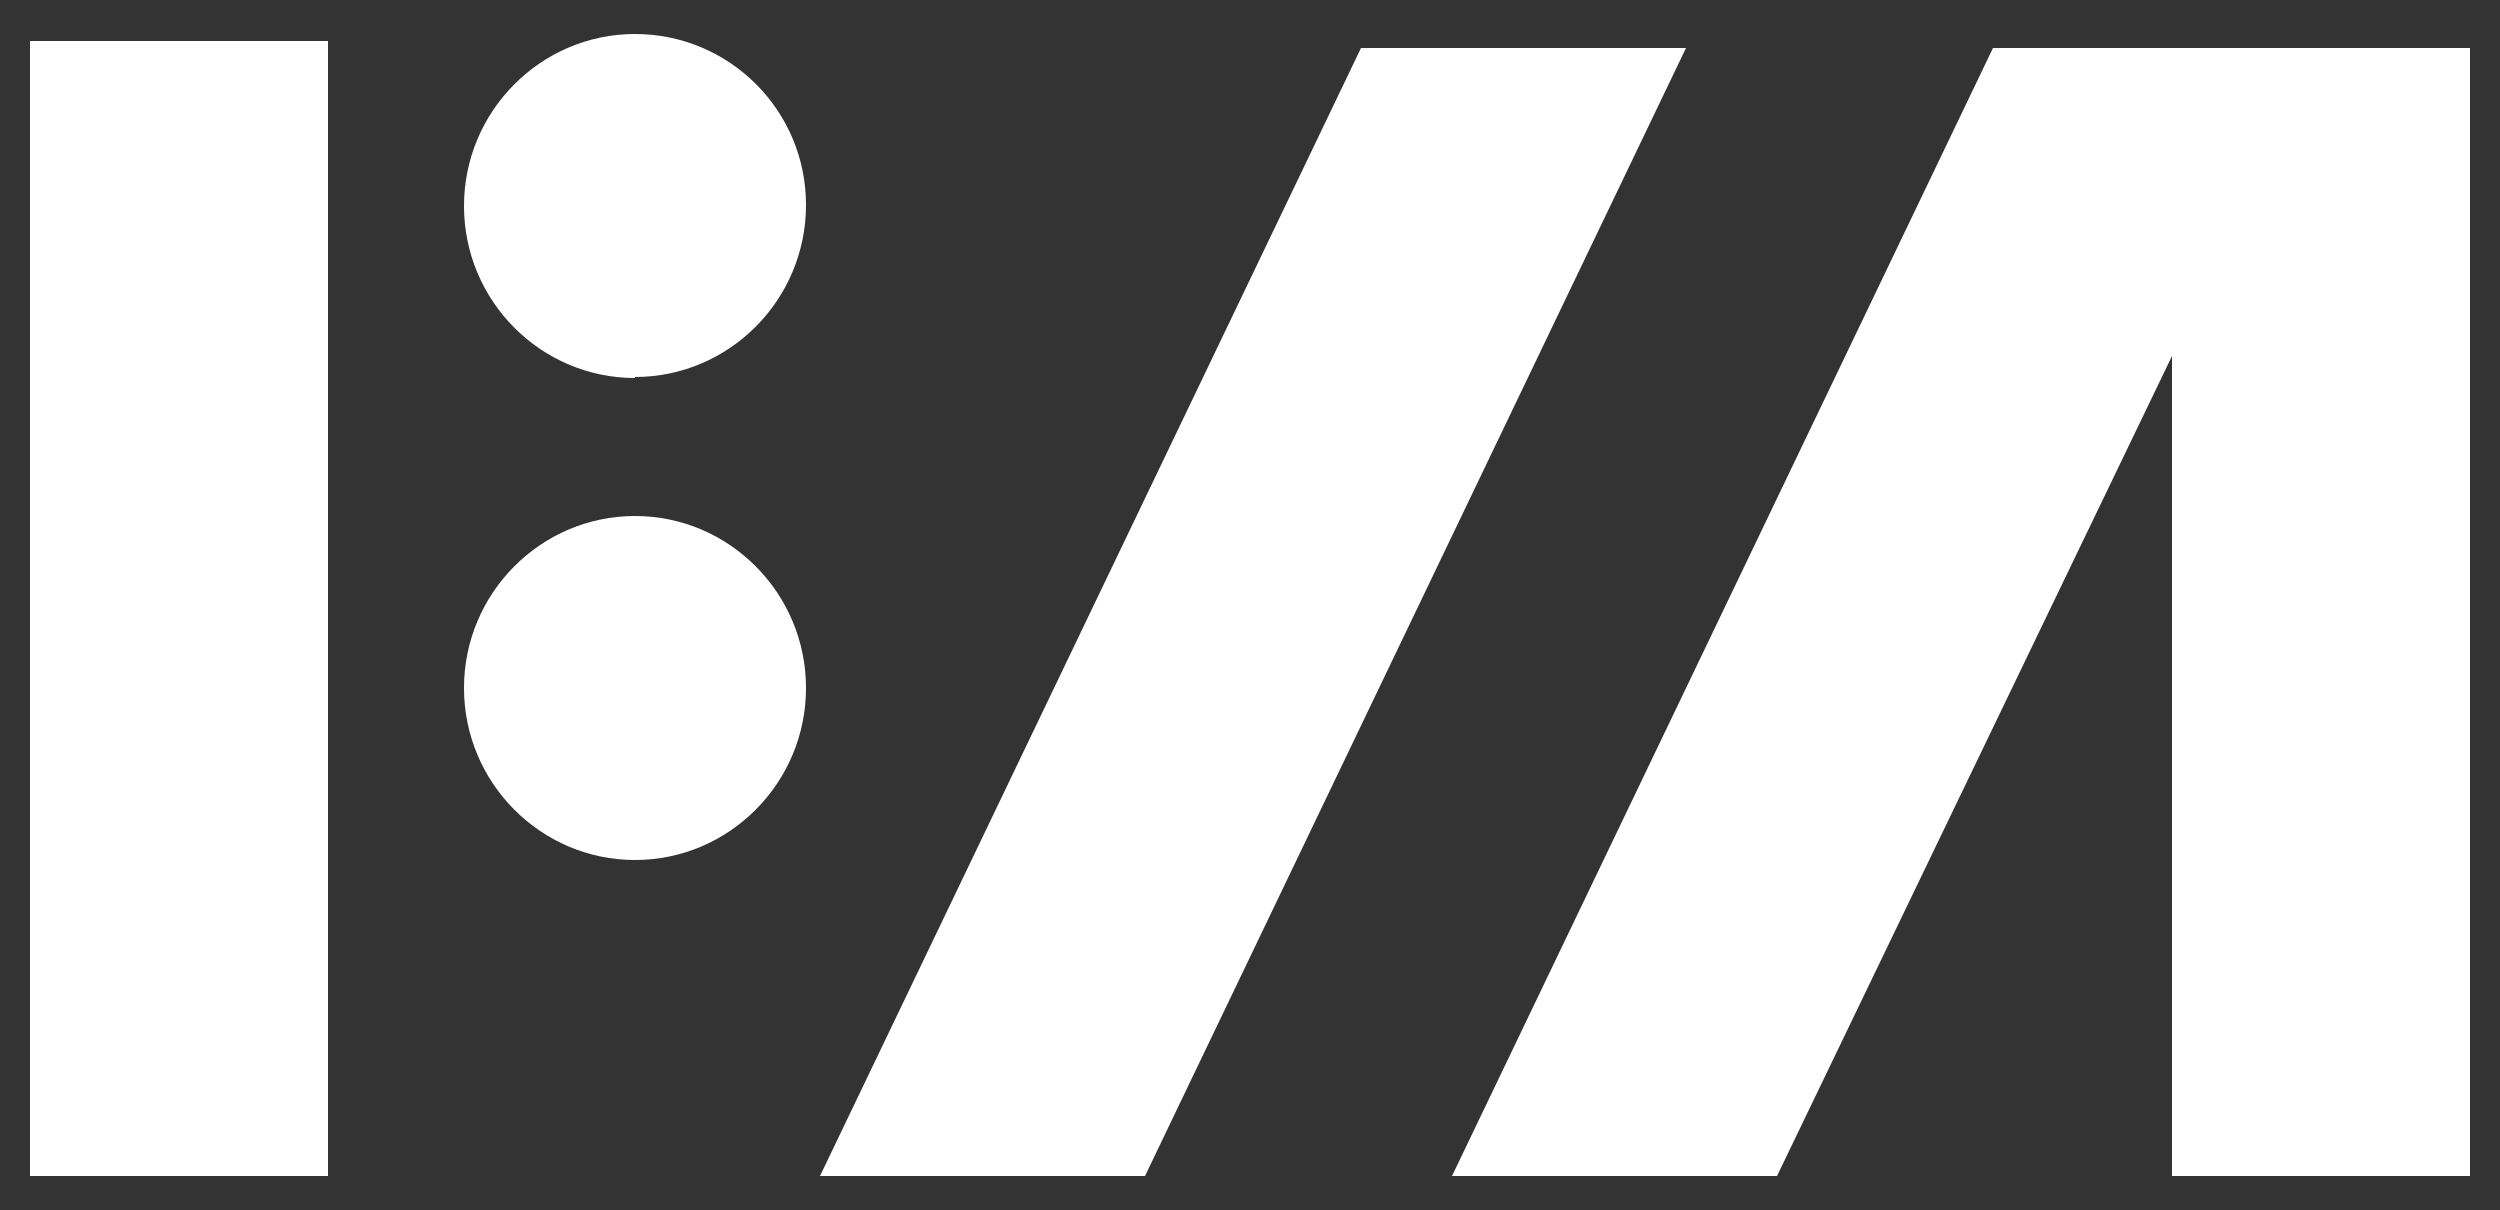 <?xml version="1.0" encoding="UTF-8"?>
<svg xmlns="http://www.w3.org/2000/svg" id="Layer_1" version="1.1" viewBox="0 0 250 121">
  <rect x="0" y="0" width="250" height="121" fill="#333333" stroke="none"/>
  <defs>
    <style>
      .st0 {
        fill: #fff;
        fill-rule: evenodd;
      }
    </style>
  </defs>
  <path class="st0" d="M63.5,51.6c-9.4,0-17.1,7.7-17.1,17.2s7.7,17.2,17.1,17.2,17.1-7.7,17.1-17.2-7.7-17.2-17.1-17.2ZM63.5,37.7c9.4,0,17.1-7.7,17.1-17.2S72.9,3.4,63.5,3.4s-17.1,7.7-17.1,17.2,7.7,17.2,17.1,17.2ZM3,117.6h29.8V4.1H3v113.5Z"></path>
  <path class="st0" d="M136.1,4.8l-54.1,112.8h32.5L168.6,4.8h-32.5ZM145.2,117.6h32.5l39.5-82v82h29.8V4.8h-47.7l-54.1,112.8Z"></path>
</svg>
